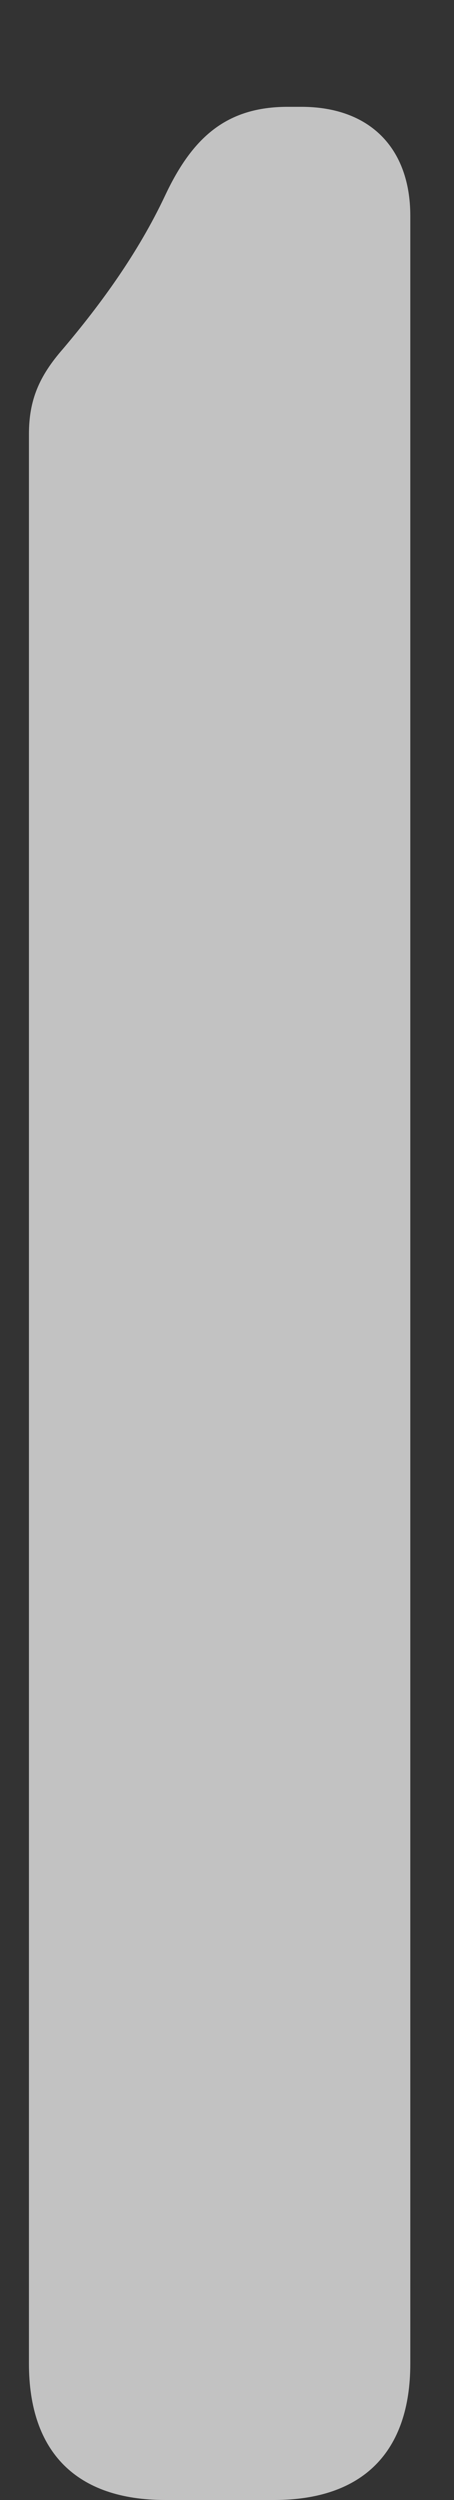 <svg width="4" height="22" viewBox="0 0 4 22" fill="none" xmlns="http://www.w3.org/2000/svg">
<rect x="0" y="0" width="4" height="22" fill="#333333" stroke="none"/>
<path opacity="0.7" d="M3.615 20.8V1.9C3.615 1.3 3.255 0.94 2.655 0.94H2.535C1.995 0.94 1.695 1.21 1.455 1.72C1.215 2.23 0.885 2.68 0.555 3.07C0.345 3.31 0.255 3.52 0.255 3.82V20.8C0.255 21.58 0.675 22 1.455 22H2.415C3.195 22 3.615 21.58 3.615 20.8Z" fill="white"/>
</svg>

